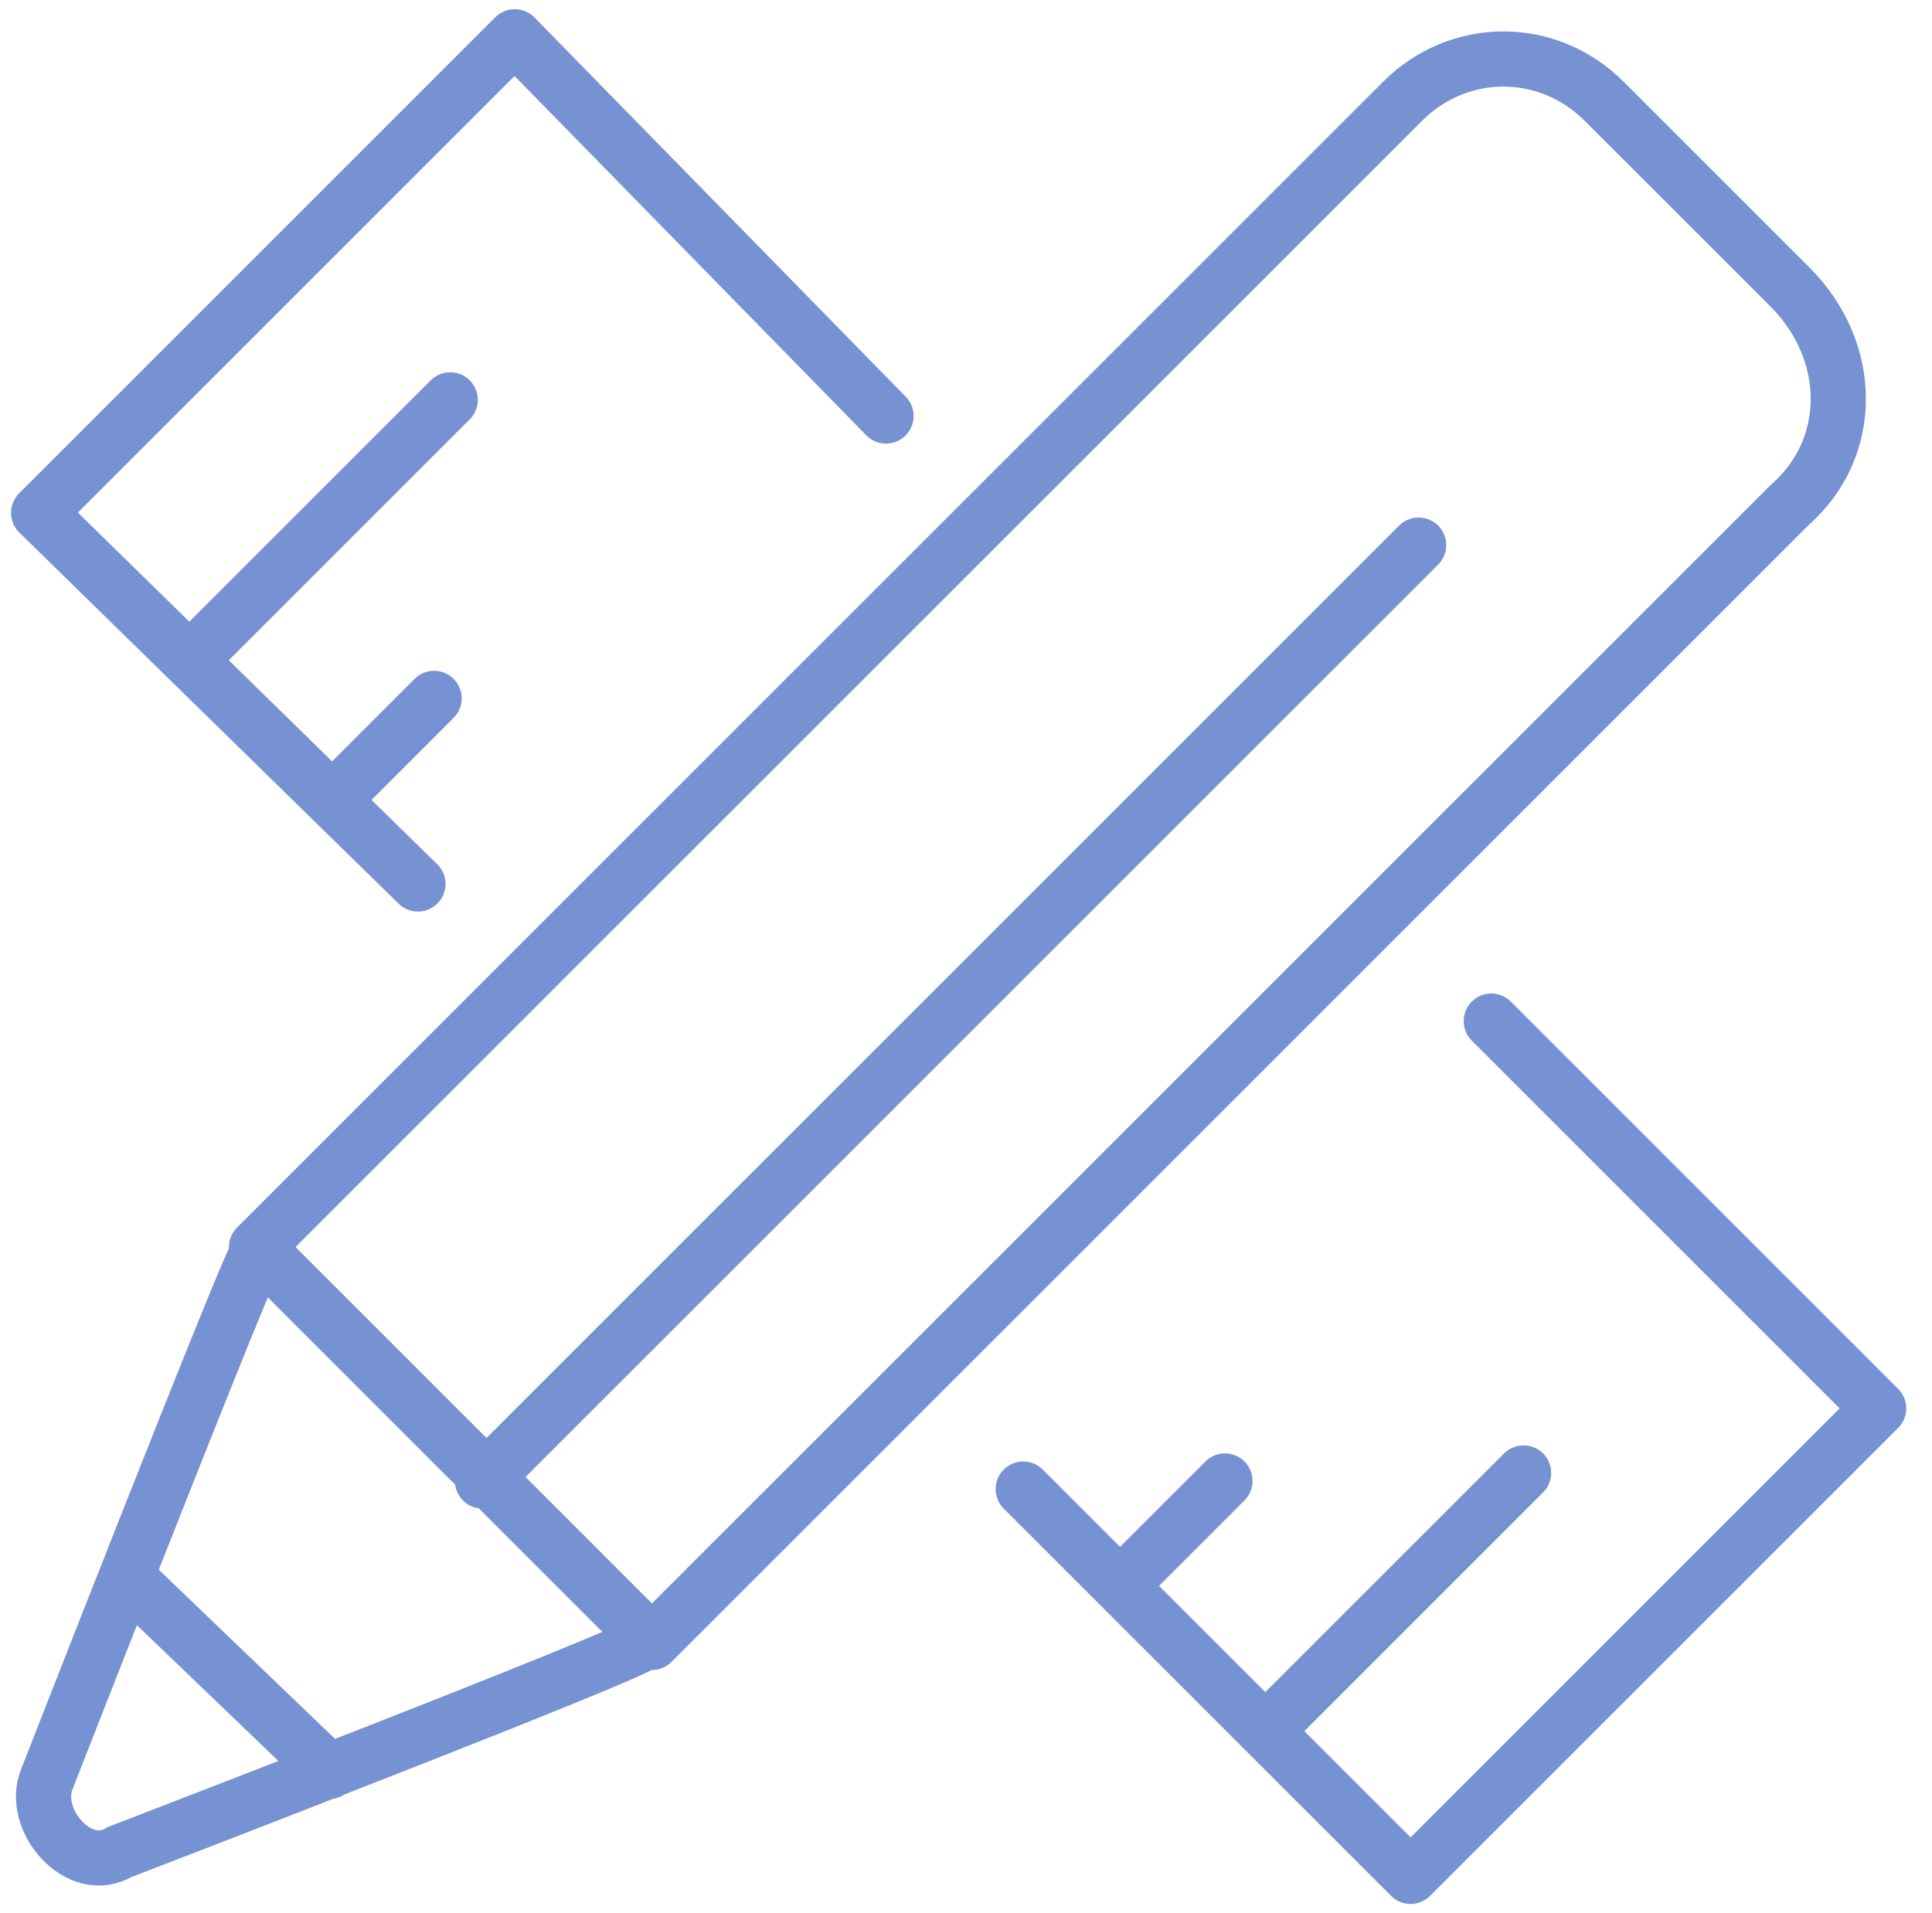 <svg width="105" height="104" viewBox="0 0 105 104" fill="none" xmlns="http://www.w3.org/2000/svg">
<g clip-path="url(#clip0_100_3)">
<path d="M10.433 35.772L24.468 21.737M18.33 43.227L23.592 37.965M60.872 86.21L66.573 80.508M68.768 94.105L82.802 80.07M13.943 68.228C13.504 68.667 2.539 96.737 2.539 96.737C1.662 98.93 4.293 102 6.486 100.684C6.486 100.684 34.995 89.719 34.995 89.28M6.925 85.772L17.89 96.298M48.153 22.614L27.977 2L2.1 27.877L22.714 48.053M55.61 80.947L76.662 102L102.1 76.561L81.048 55.508M26.223 80.508L77.1 29.632M97.276 15.597L87.188 5.51C84.118 2.44 79.294 2.44 76.223 5.51L13.943 67.79L35.433 89.282L97.276 27.44C100.785 24.37 100.785 19.106 97.276 15.597Z" stroke="#7792D3" stroke-width="3" stroke-miterlimit="10" stroke-linecap="round" stroke-linejoin="round"/>
</g>
<defs>
<clipPath id="clip0_100_3">
<rect width="104" height="104" fill="white" transform="translate(0.5)"/>
</clipPath>
</defs>
</svg>
